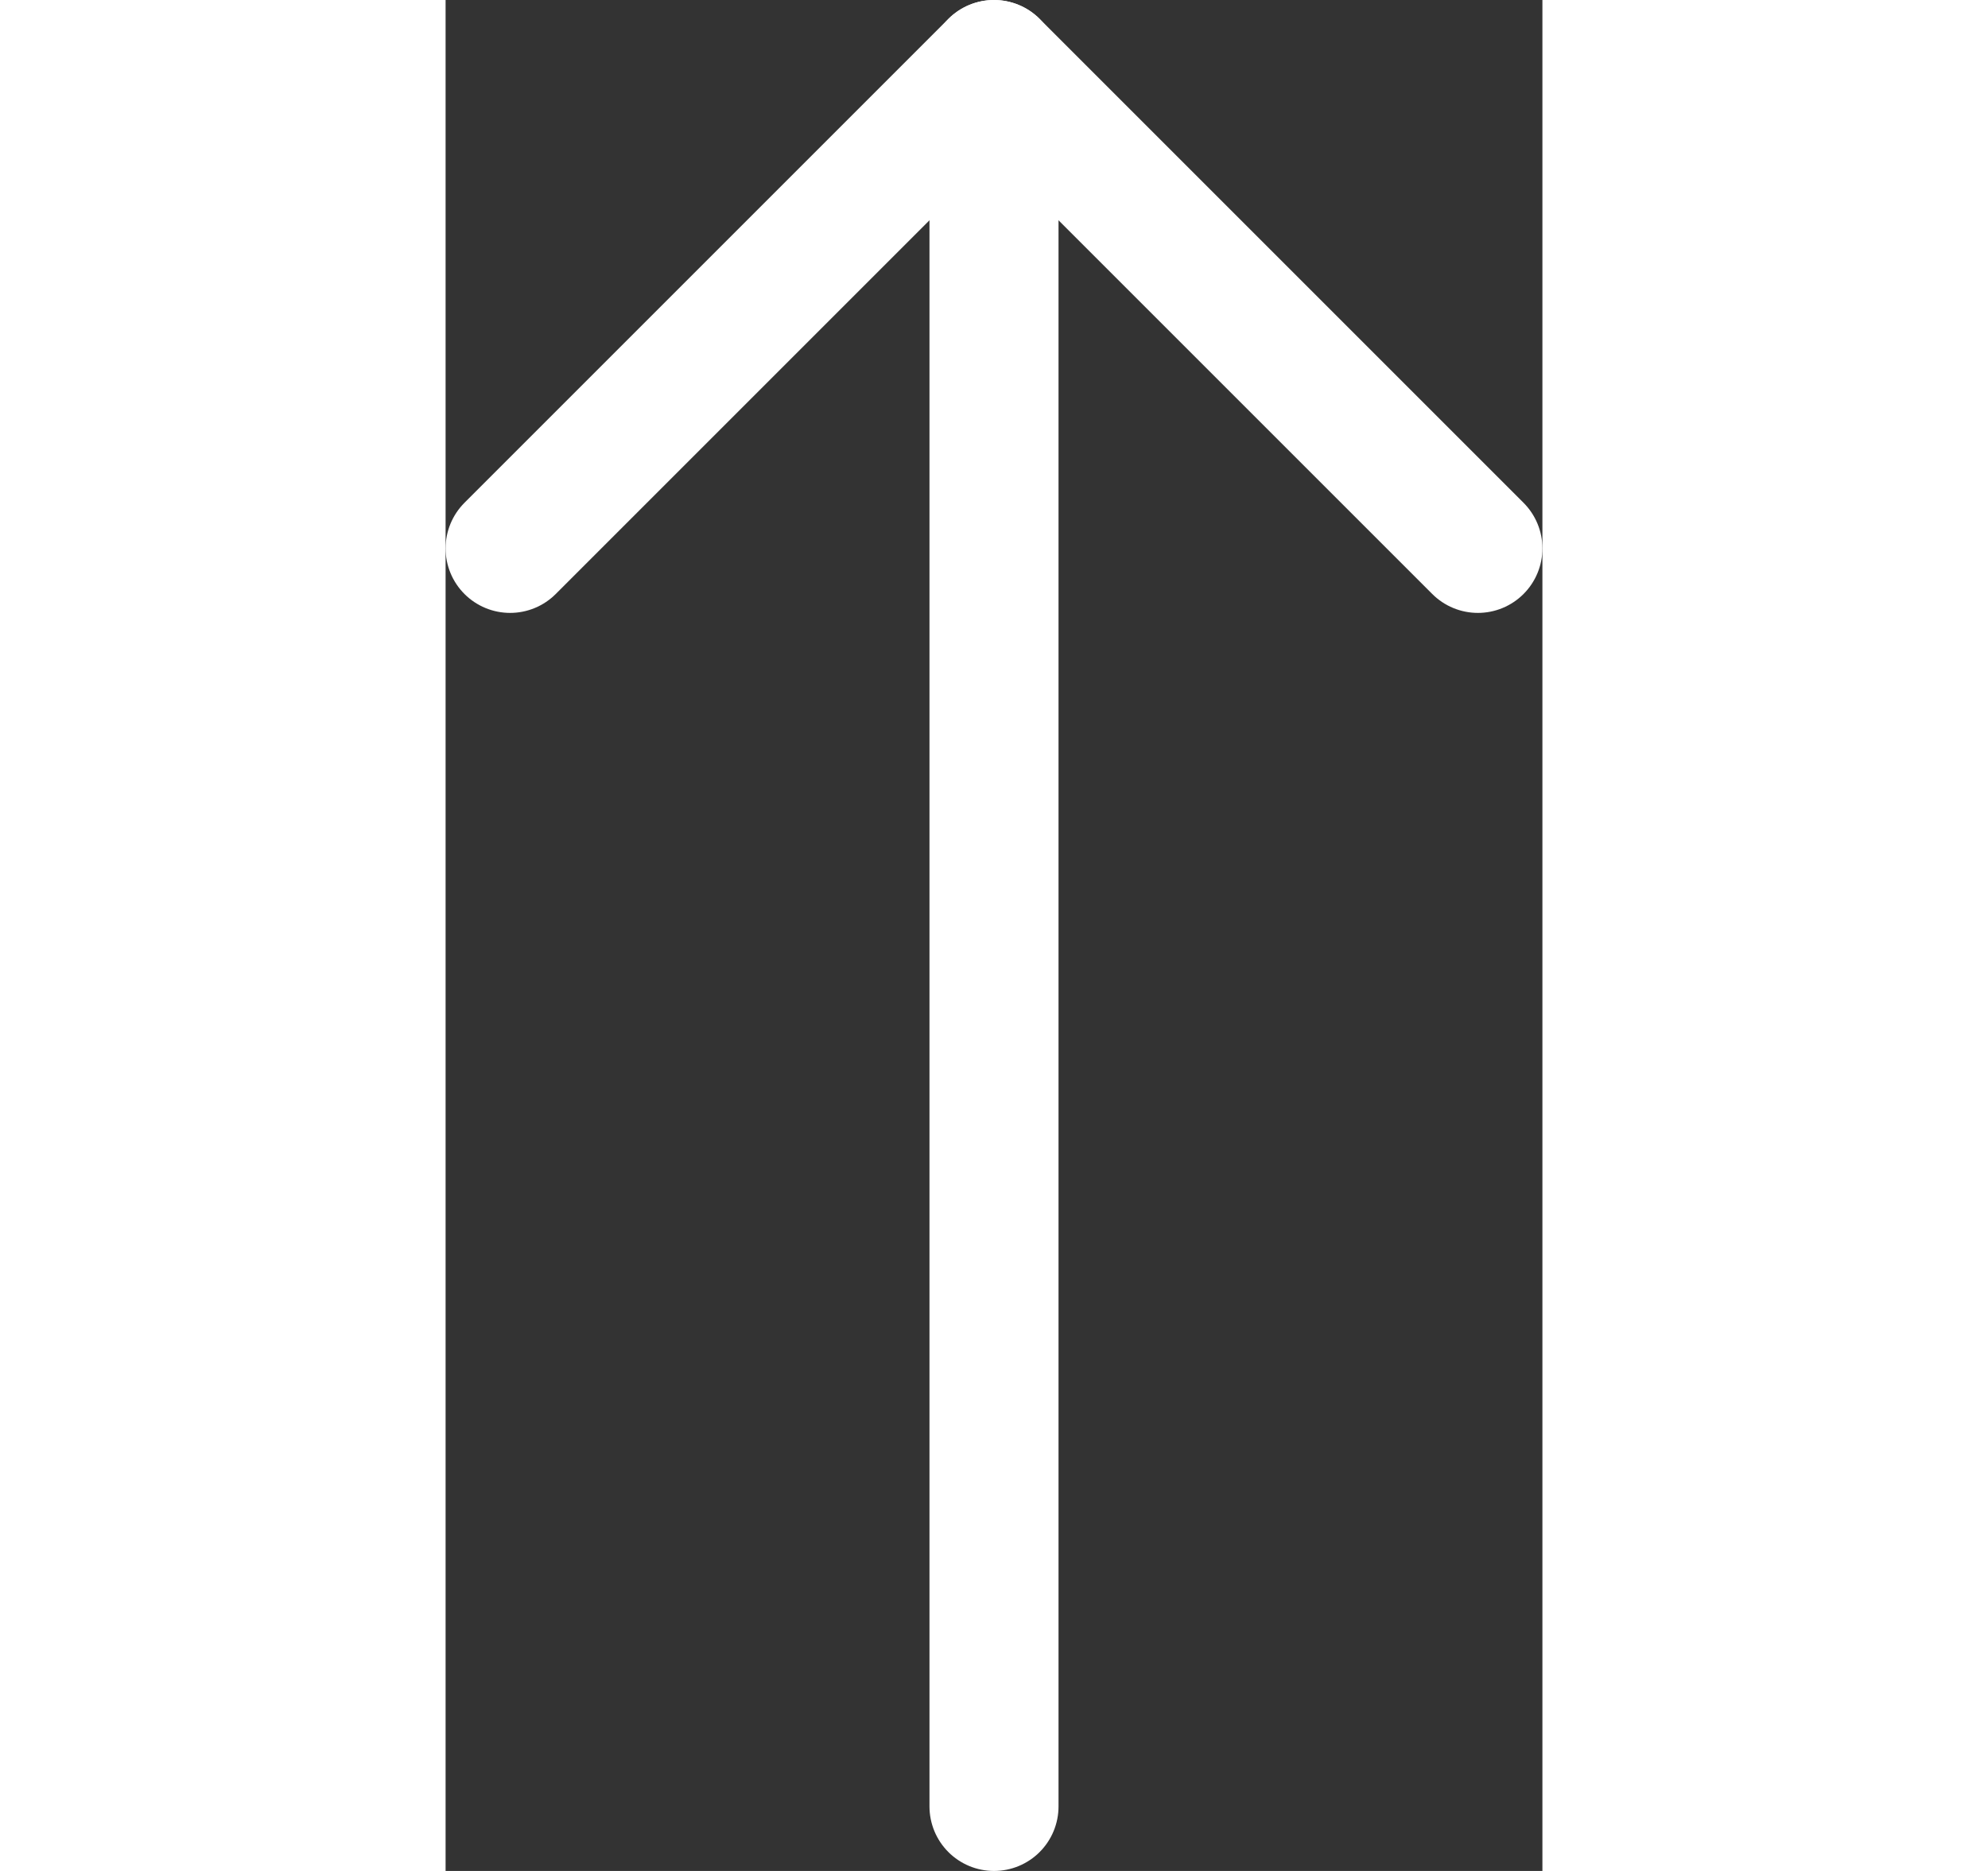 <svg xmlns="http://www.w3.org/2000/svg" role="img" aria-label="Arrow Up" width="17" height="16" viewBox="0 0 17 29" fill="none">
    <rect x="0" y="0" width="17" height="29" fill="#333333" stroke="none"/>
    <path d="M8.5 28L8.5 1" stroke="white" stroke-width="2" stroke-linecap="round" stroke-linejoin="round"/>
    <path d="M1 8.5L8.5 1L16 8.5" stroke="white" stroke-width="2" stroke-linecap="round" stroke-linejoin="round"/>
</svg>